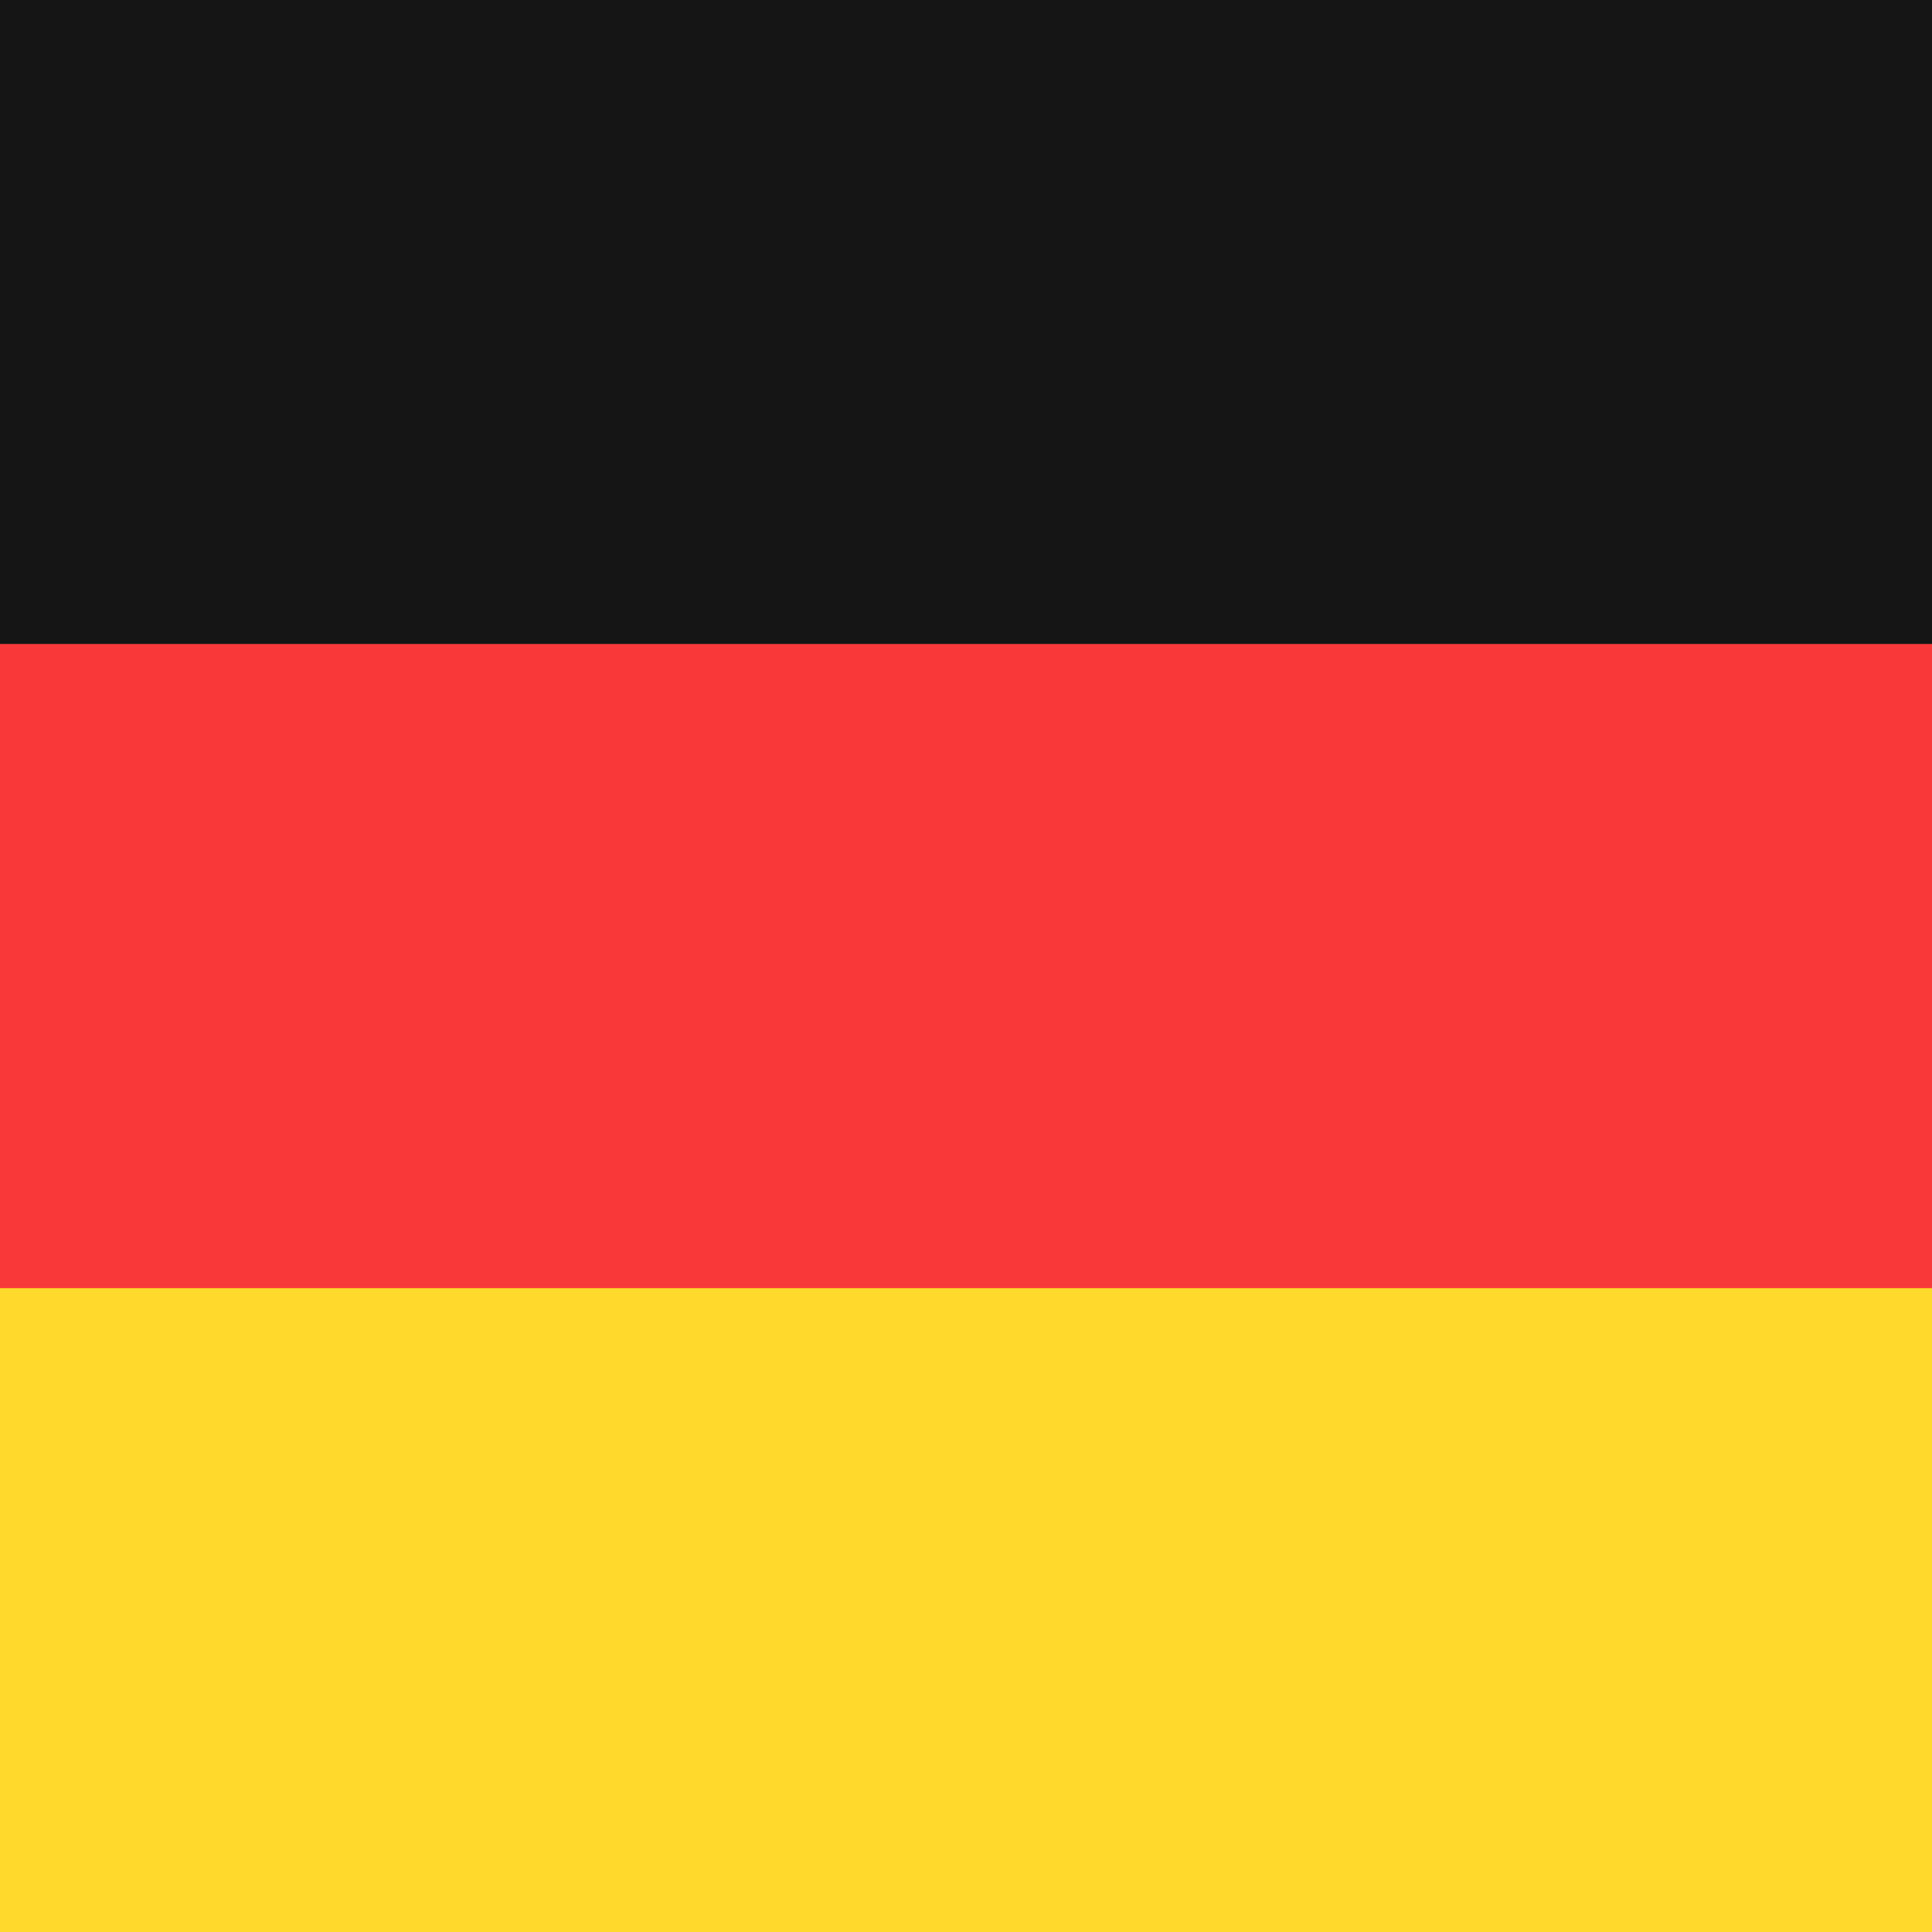 <svg width="16" height="16" viewBox="0 0 16 16" fill="none" xmlns="http://www.w3.org/2000/svg">
<g clip-path="url(#clip0_2320_78041)">
<rect width="16" height="16" fill="#F93939"/>
<path fill-rule="evenodd" clip-rule="evenodd" d="M-3.2 10.668H19.2V16.001H-3.2V10.668Z" fill="#FFDA2C"/>
<path fill-rule="evenodd" clip-rule="evenodd" d="M-3.2 0H19.2V5.333H-3.2V0Z" fill="#151515"/>
</g>
<defs>
<clipPath id="clip0_2320_78041">
<rect width="16" height="16" fill="white"/>
</clipPath>
</defs>
</svg>
